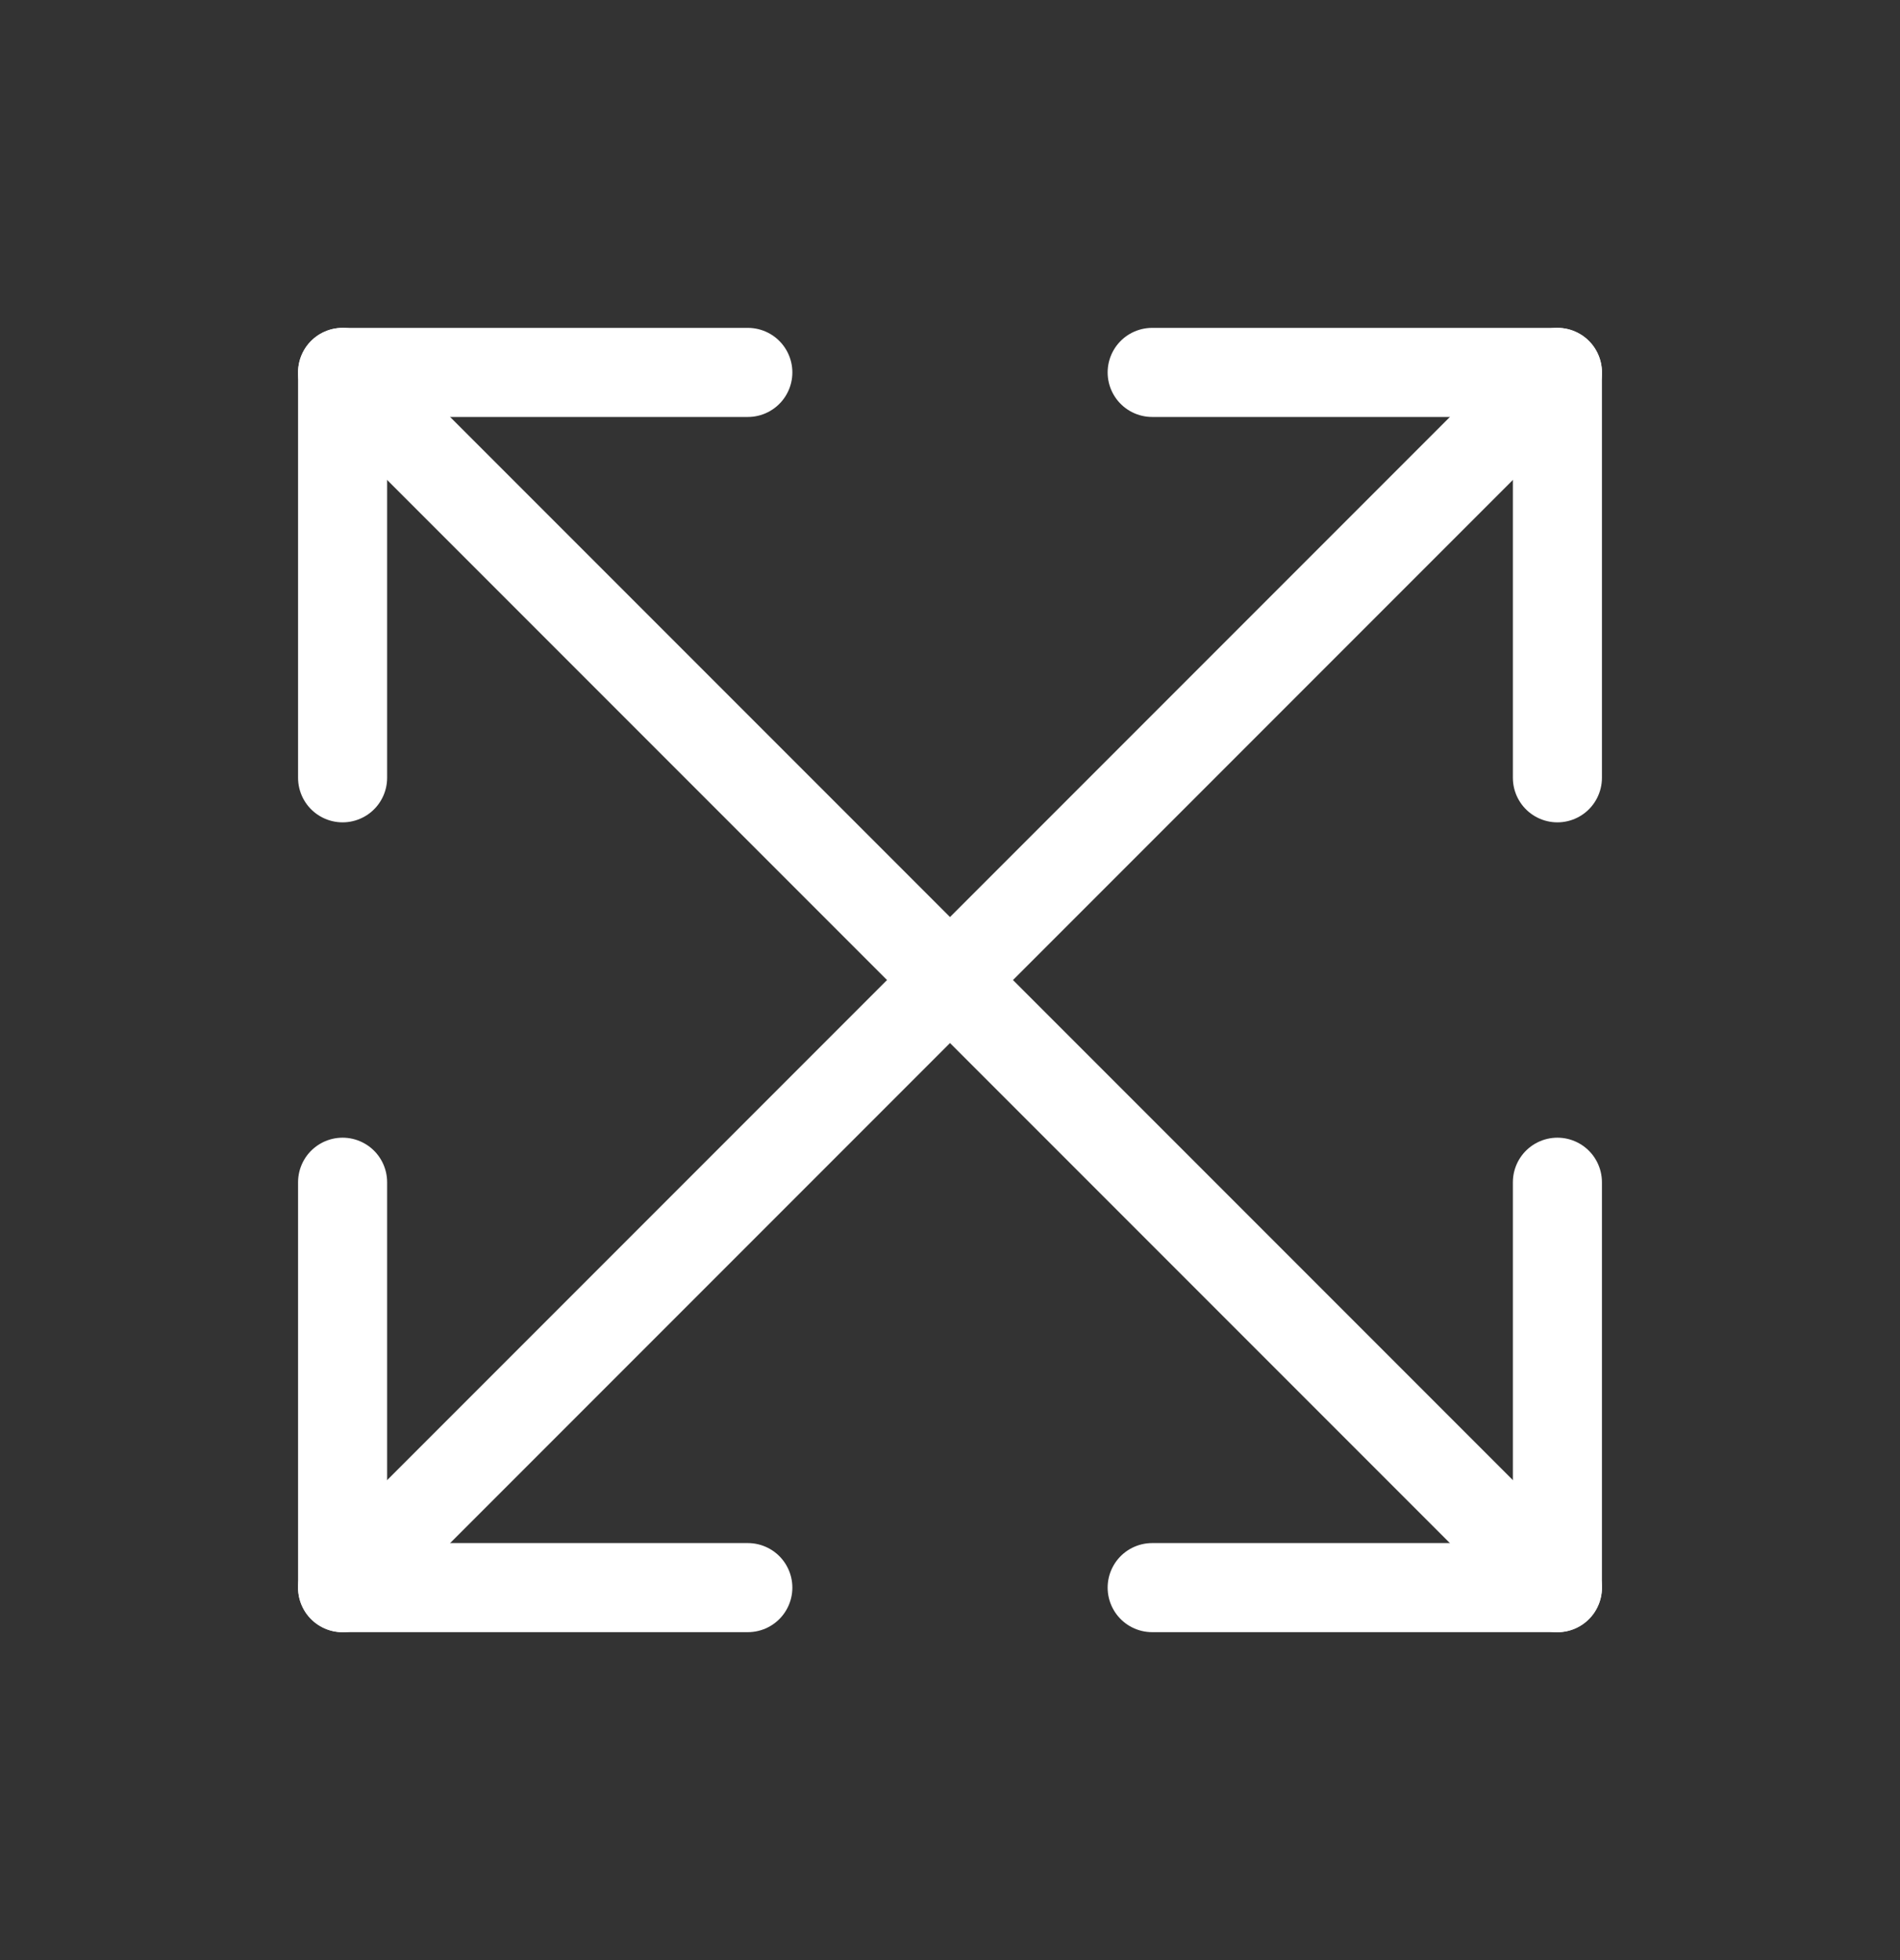 <?xml version="1.0" encoding="UTF-8"?> <svg xmlns="http://www.w3.org/2000/svg" width="32" height="33" viewBox="0 0 32 33" fill="none"><rect x="0" y="0" width="32" height="33" fill="#333333" stroke="none"/> <path d="M26.23 26.73L5.77 6.27" stroke="white" stroke-width="1.5" stroke-linecap="round" stroke-linejoin="round"></path> <path d="M19.405 26.729H26.23V19.904" stroke="white" stroke-width="1.5" stroke-linecap="round" stroke-linejoin="round"></path> <path d="M5.77 13.095V6.27H12.595" stroke="white" stroke-width="1.5" stroke-linecap="round" stroke-linejoin="round"></path> <path d="M5.77 19.904V26.729H12.595" stroke="white" stroke-width="1.5" stroke-linecap="round" stroke-linejoin="round"></path> <path d="M19.405 6.27H26.23V13.095" stroke="white" stroke-width="1.5" stroke-linecap="round" stroke-linejoin="round"></path> <path d="M5.77 26.73L26.23 6.27" stroke="white" stroke-width="1.5" stroke-linecap="round" stroke-linejoin="round"></path> </svg> 